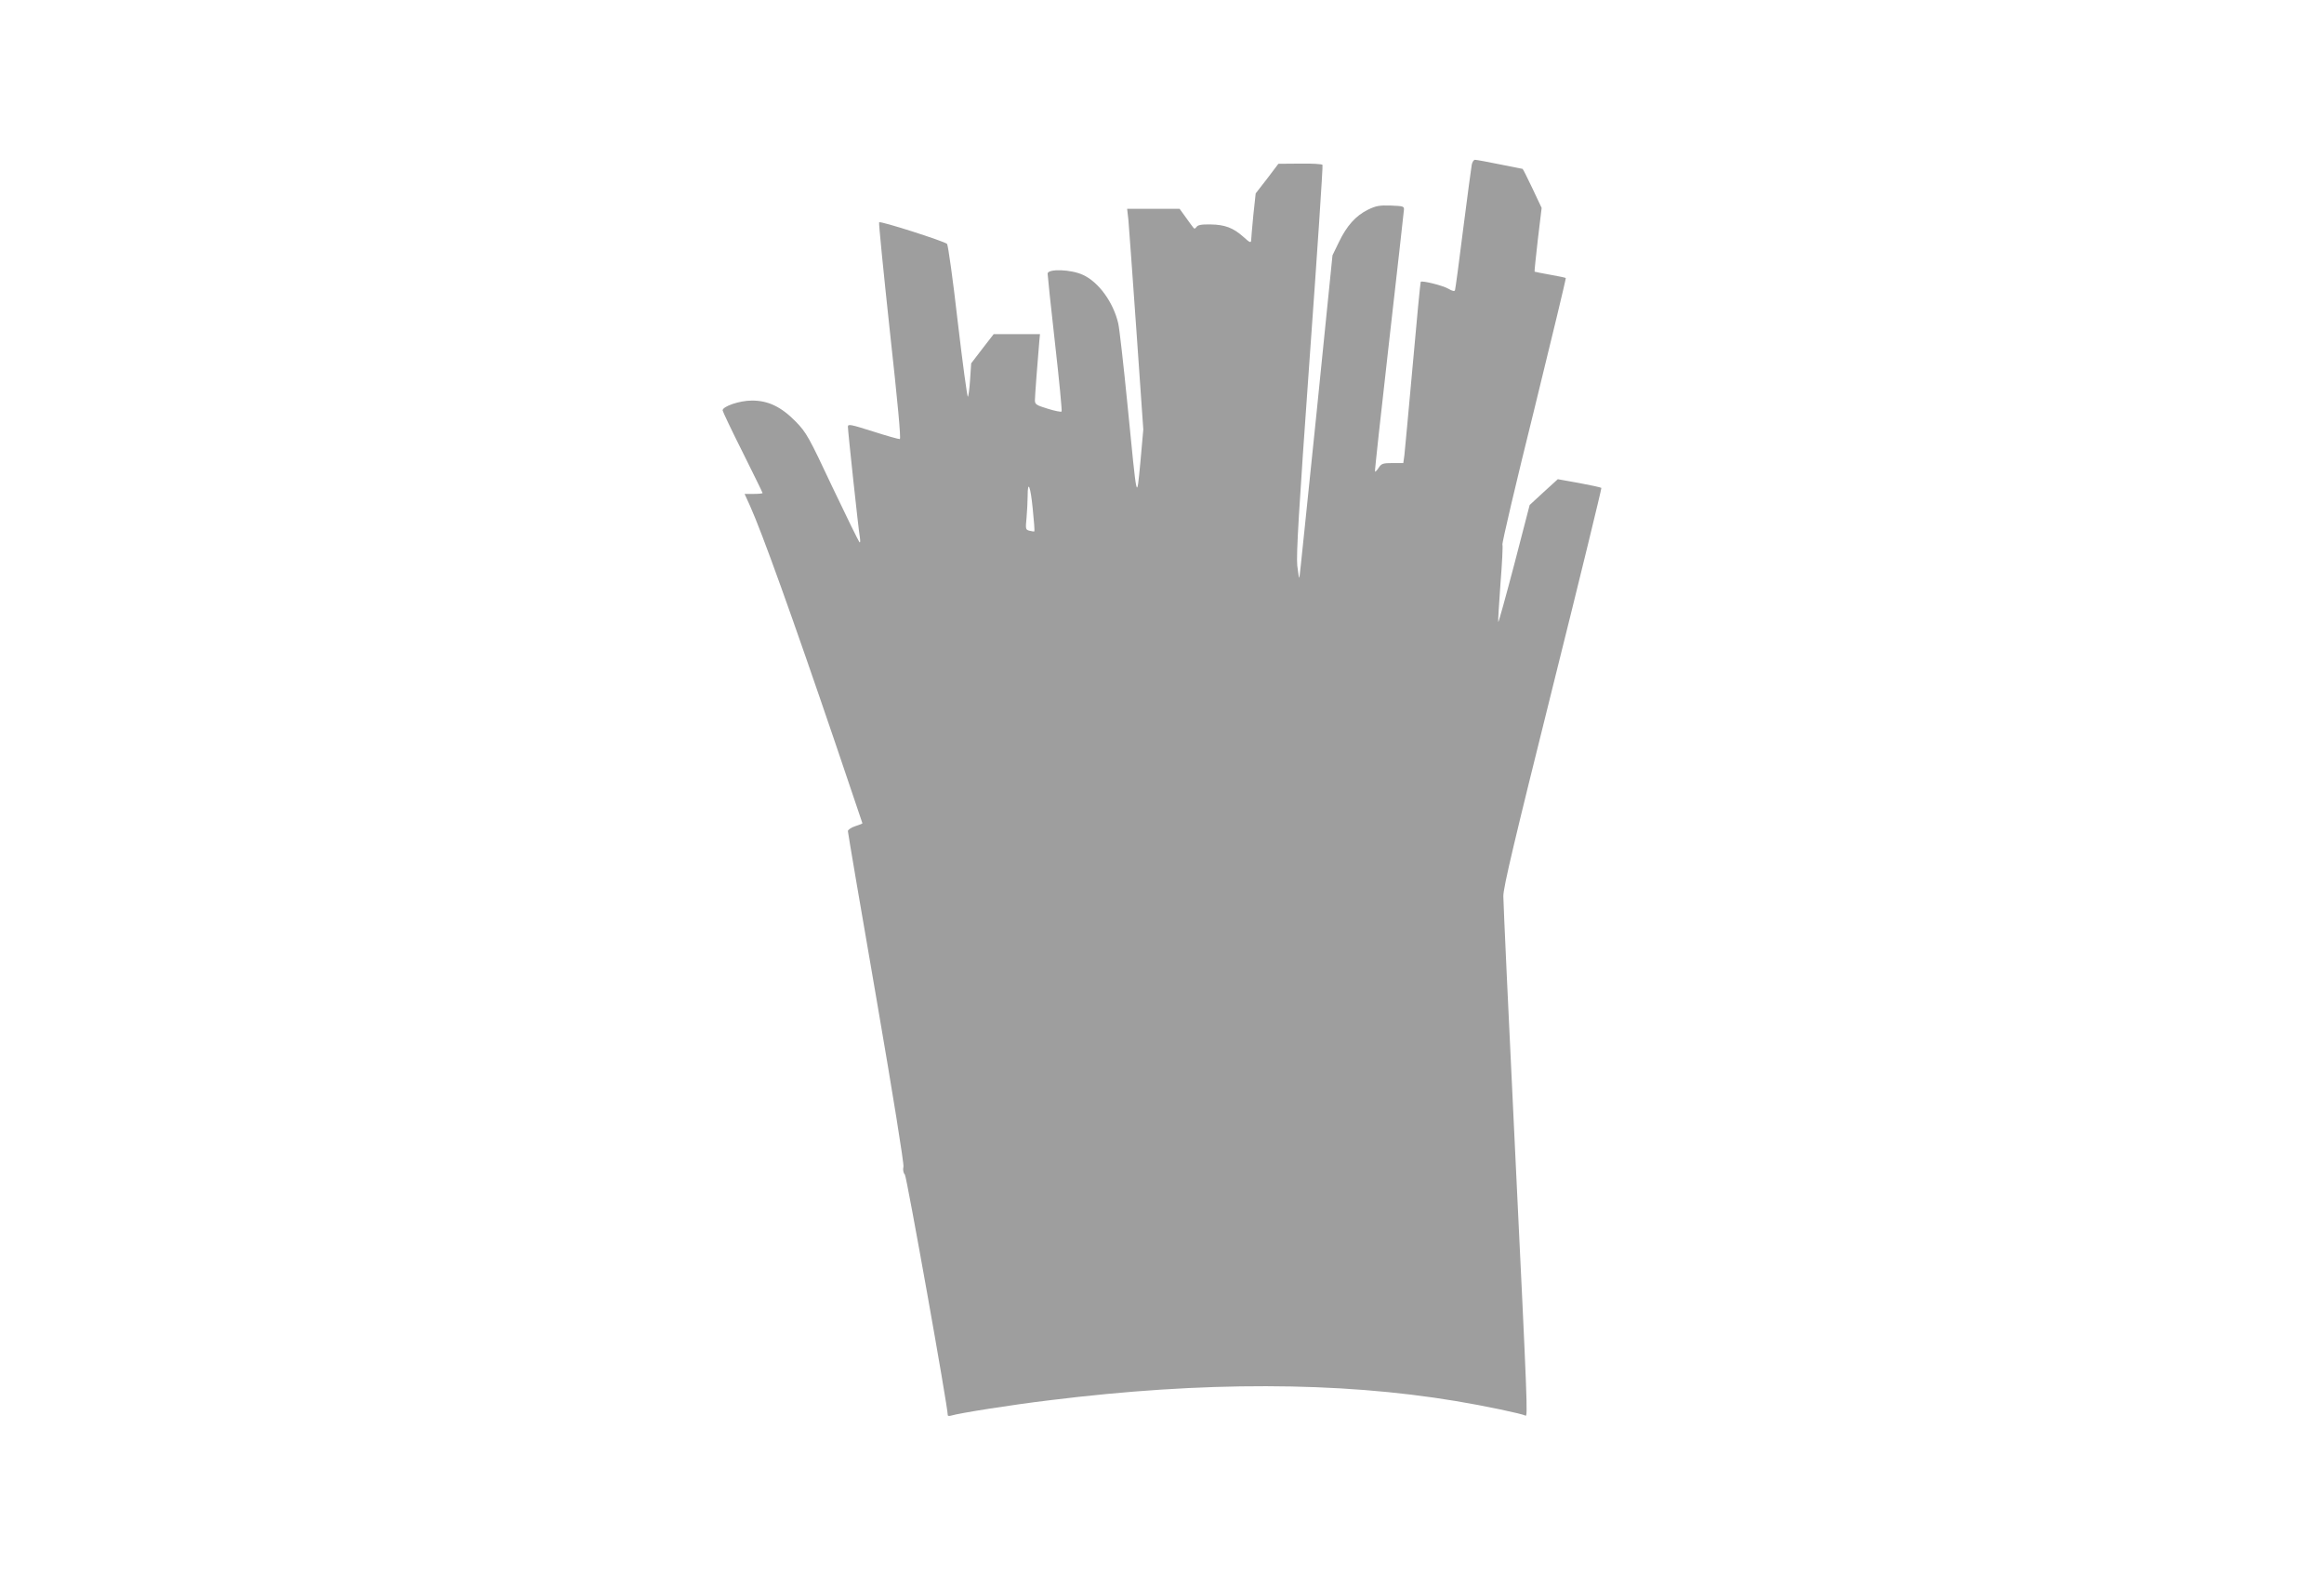 <?xml version="1.0" standalone="no"?>
<!DOCTYPE svg PUBLIC "-//W3C//DTD SVG 20010904//EN"
 "http://www.w3.org/TR/2001/REC-SVG-20010904/DTD/svg10.dtd">
<svg version="1.0" xmlns="http://www.w3.org/2000/svg"
 width="1280pt" height="867pt" viewBox="0 0 1280 867"
 preserveAspectRatio="xMidYMid meet">
<g transform="translate(0,867) scale(0.1,-0.1)"
fill="#9e9e9e" stroke="none">
<path d="M8106 7763 c-3 -16 -24 -174 -47 -353 -22 -179 -43 -331 -45 -337 -2
-9 -13 -7 -37 7 -31 18 -144 46 -152 38 -2 -2 -22 -208 -44 -458 -23 -250 -43
-474 -46 -497 l-6 -43 -59 0 c-53 0 -61 -3 -76 -25 -9 -14 -18 -24 -21 -22 -2
2 33 321 77 708 44 387 81 715 82 729 3 24 1 25 -71 28 -63 2 -82 -1 -127 -23
-67 -33 -117 -89 -160 -179 l-35 -72 -89 -880 c-50 -483 -91 -886 -93 -894 -2
-8 -7 21 -12 65 -6 63 8 300 68 1139 42 582 74 1063 71 1068 -3 5 -59 8 -124
7 l-119 -1 -62 -82 -63 -81 -13 -120 c-6 -66 -12 -128 -12 -139 -1 -15 -8 -12
-42 19 -56 50 -102 68 -182 69 -50 1 -70 -3 -77 -14 -7 -10 -13 -11 -17 -4 -5
5 -23 31 -42 57 l-34 47 -144 0 -145 0 7 -62 c3 -35 23 -308 44 -608 l38 -545
-16 -180 c-21 -216 -17 -231 -71 315 -22 223 -45 425 -51 449 -27 116 -108
228 -194 267 -65 31 -195 35 -195 7 0 -10 18 -183 41 -386 23 -202 39 -370 36
-373 -3 -4 -38 3 -76 15 -62 19 -71 24 -71 46 0 22 15 221 24 323 l4 42 -128
0 -127 0 -62 -80 -62 -81 -6 -90 c-3 -49 -9 -91 -12 -94 -4 -2 -29 184 -56
413 -26 229 -53 422 -59 429 -14 14 -366 127 -374 119 -3 -4 24 -273 59 -599
43 -390 62 -593 55 -595 -6 -1 -73 18 -148 42 -123 39 -138 42 -138 26 0 -24
58 -566 66 -610 3 -21 2 -31 -3 -25 -5 6 -72 142 -149 304 -129 275 -143 299
-200 358 -81 83 -154 118 -244 117 -67 0 -160 -32 -160 -54 0 -5 49 -109 110
-230 60 -121 110 -222 110 -225 0 -3 -22 -5 -49 -5 l-50 0 30 -66 c65 -144
230 -602 475 -1322 79 -233 144 -425 144 -426 0 -2 -18 -9 -40 -16 -22 -7 -40
-20 -40 -27 0 -8 70 -420 156 -916 92 -534 153 -914 150 -931 -4 -18 -1 -35 8
-45 10 -12 237 -1282 236 -1324 0 -5 8 -6 18 -3 46 14 329 59 546 85 838 104
1589 103 2236 -5 152 -25 366 -70 382 -80 13 -8 11 53 -57 1455 -36 740 -65
1372 -65 1405 -1 47 63 314 272 1153 150 600 270 1094 268 1096 -3 3 -58 15
-123 27 l-117 21 -78 -71 -77 -71 -84 -324 c-47 -179 -87 -323 -89 -321 -2 3
4 96 12 209 9 112 14 210 11 218 -3 8 75 341 174 739 98 399 177 727 175 729
-2 2 -41 10 -86 18 -46 8 -84 16 -86 17 -1 2 7 81 18 177 l21 174 -51 108
c-28 59 -52 107 -54 107 -2 0 -58 11 -126 25 -68 14 -129 25 -136 25 -7 0 -15
-12 -18 -27z m-2418 -1895 c7 -66 11 -122 9 -124 -1 -2 -13 0 -26 3 -23 6 -23
9 -17 72 3 36 6 90 6 119 0 93 16 55 28 -70z"/>
</g>
</svg>
